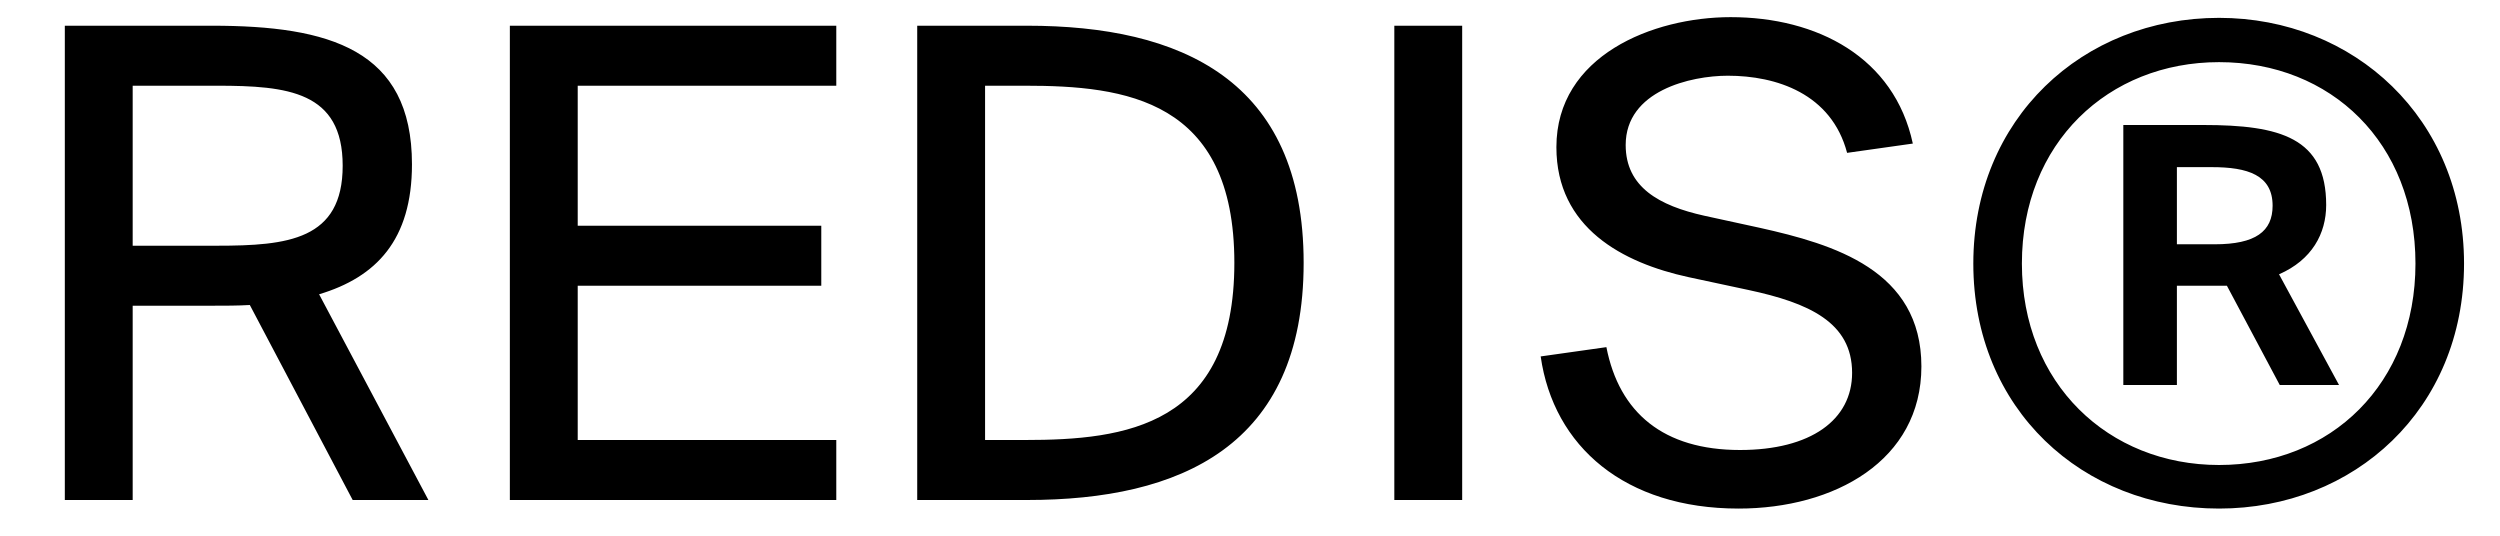 <svg width="70" height="15" viewBox="0 0 70 15" fill="none" xmlns="http://www.w3.org/2000/svg">
<path d="M9.875 14L6.995 8.54C6.655 8.56 6.295 8.56 5.935 8.56H3.715V14H1.815V0.72H5.935C9.215 0.72 11.535 1.38 11.535 4.6C11.535 6.72 10.535 7.76 8.935 8.24L11.995 14H9.875ZM6.075 2.4H3.715V6.88H6.075C8.055 6.88 9.595 6.72 9.595 4.64C9.595 2.56 8.055 2.4 6.075 2.4ZM14.276 14V0.72H23.416V2.4H16.176V6.32H22.996V8H16.176V12.32H23.416V14H14.276ZM34.562 7.36C34.562 2.78 31.502 2.4 28.702 2.4H27.582V12.32H28.702C31.502 12.32 34.562 11.94 34.562 7.36ZM25.682 0.72H28.762C33.042 0.72 36.502 2.22 36.502 7.36C36.502 12.5 33.042 14 28.762 14H25.682V0.72ZM40.941 0.72V14H39.041V0.72H40.941ZM43.579 4.12C43.579 1.56 46.279 0.48 48.459 0.48C50.879 0.48 53.039 1.6 53.559 4.02L51.719 4.28C51.279 2.62 49.739 2.12 48.379 2.12C47.339 2.12 45.519 2.54 45.519 4.06C45.519 5.24 46.459 5.76 47.719 6.04L49.279 6.38C51.339 6.84 53.799 7.56 53.799 10.26C53.799 12.9 51.359 14.24 48.679 14.24C45.499 14.24 43.499 12.5 43.139 9.98L44.979 9.72C45.339 11.56 46.579 12.6 48.719 12.6C50.699 12.6 51.859 11.76 51.859 10.44C51.859 9.02 50.639 8.48 48.959 8.12L47.279 7.76C45.439 7.36 43.579 6.38 43.579 4.12ZM55.253 7.38C55.253 3.32 58.313 0.5 62.133 0.5C65.913 0.5 68.993 3.32 68.993 7.38C68.993 11.46 65.913 14.24 62.133 14.24C58.313 14.24 55.253 11.46 55.253 7.38ZM56.613 7.38C56.613 10.74 59.033 13.02 62.133 13.02C65.273 13.02 67.633 10.74 67.633 7.38C67.633 4 65.273 1.74 62.133 1.74C59.033 1.74 56.613 4 56.613 7.38ZM63.833 10.78L62.353 8H62.013H60.953V10.78H59.453V3.5H61.693C63.853 3.5 65.133 3.86 65.133 5.74C65.133 6.54 64.733 7.28 63.813 7.68L65.493 10.78H63.833ZM63.633 5.76C63.633 4.9 62.933 4.68 61.933 4.68H60.953V6.84H62.013C63.153 6.84 63.633 6.48 63.633 5.76Z" fill="black"/>
</svg>
